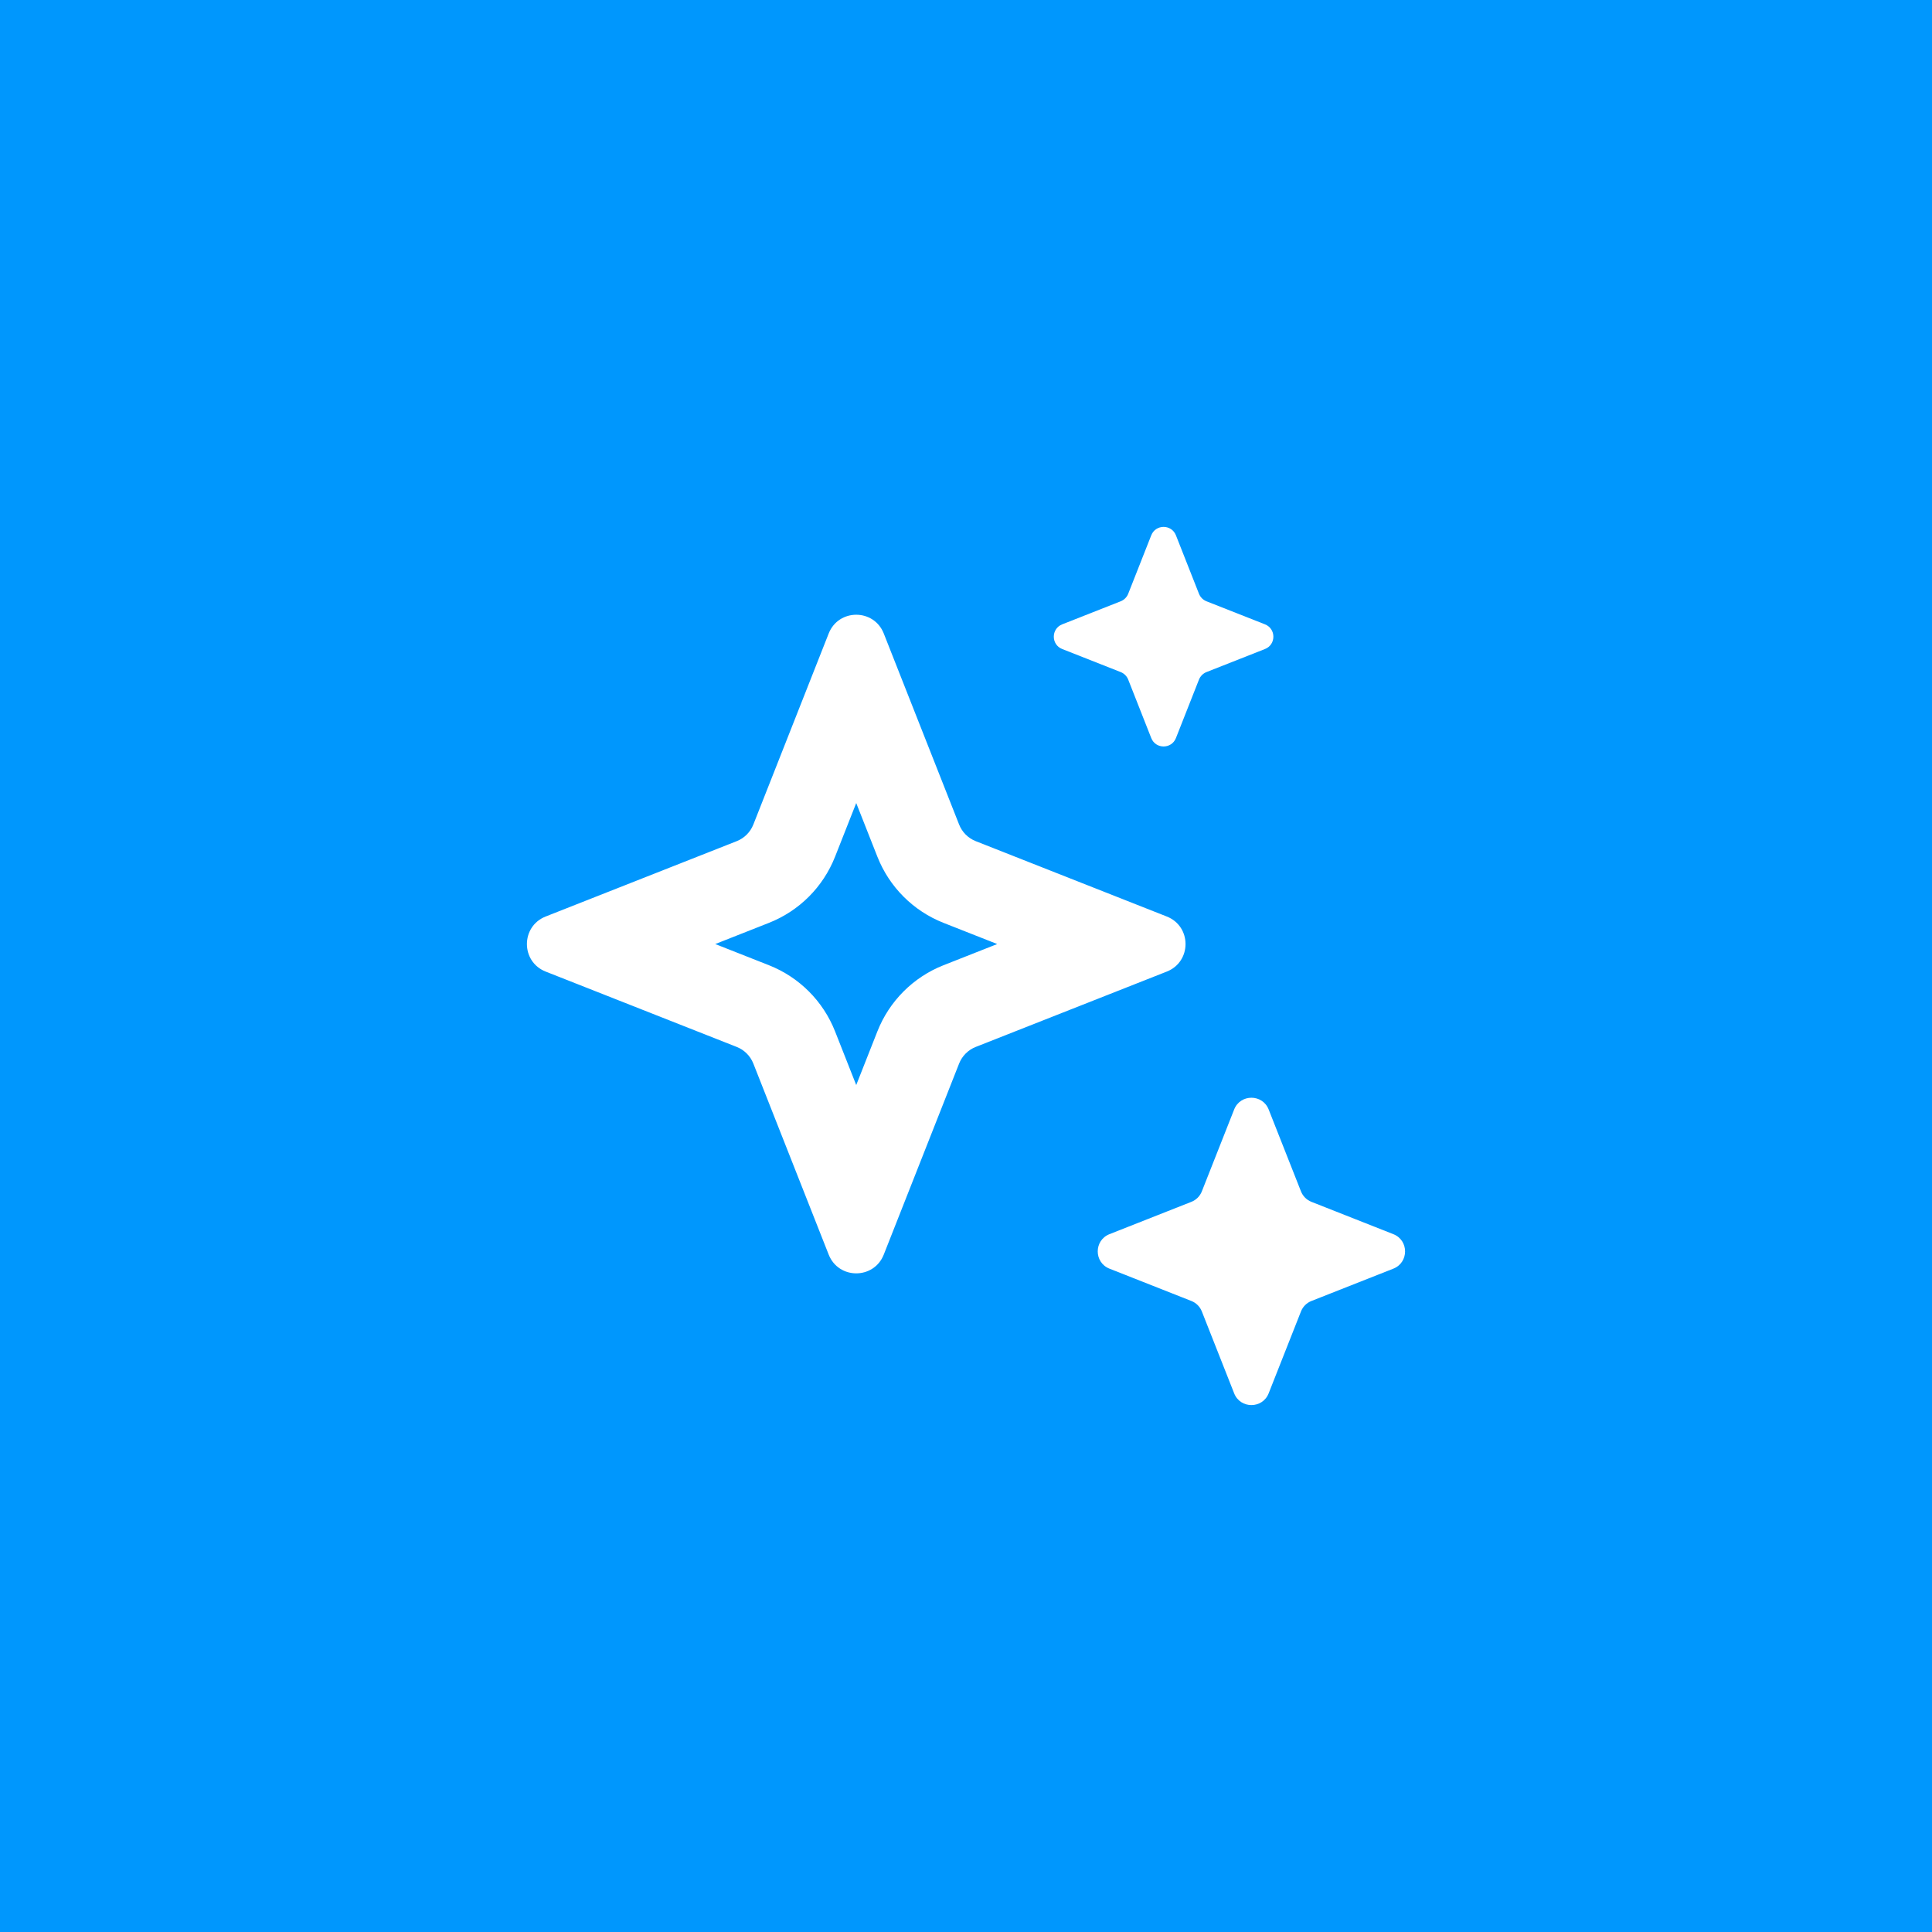 <svg width="44" height="44" viewBox="0 0 44 44" fill="none" xmlns="http://www.w3.org/2000/svg">
<rect width="44" height="44" fill="#0097FD"/>
<g clip-path="url(#clip0_4912_25733)">
<path d="M26.219 12.191C26.32 11.936 26.68 11.936 26.781 12.191L27.306 13.523C27.337 13.601 27.399 13.663 27.477 13.694L28.809 14.219C29.064 14.319 29.064 14.681 28.809 14.781L27.477 15.306C27.399 15.337 27.337 15.399 27.306 15.477L26.781 16.809C26.68 17.064 26.32 17.064 26.219 16.809L25.694 15.477C25.663 15.399 25.601 15.337 25.523 15.306L24.191 14.781C23.936 14.681 23.936 14.319 24.191 14.219L25.523 13.694C25.601 13.663 25.663 13.601 25.694 13.523L26.219 12.191Z" fill="white"/>
<path fill-rule="evenodd" clip-rule="evenodd" d="M18.873 14.427C19.098 13.858 19.902 13.858 20.127 14.427L21.843 18.778C21.911 18.951 22.049 19.089 22.222 19.157L26.573 20.873C27.142 21.098 27.142 21.902 26.573 22.127L22.222 23.843C22.049 23.911 21.911 24.049 21.843 24.222L20.127 28.573C19.902 29.142 19.098 29.142 18.873 28.573L17.157 24.222C17.089 24.049 16.951 23.911 16.778 23.843L12.427 22.127C11.858 21.902 11.858 21.098 12.427 20.873L16.778 19.157C16.951 19.089 17.089 18.951 17.157 18.778L18.873 14.427ZM19.5 18.289L19.018 19.511C18.746 20.201 18.201 20.746 17.511 21.018L16.289 21.5L17.511 21.982C18.201 22.254 18.746 22.799 19.018 23.489L19.5 24.711L19.982 23.489C20.254 22.799 20.799 22.254 21.489 21.982L22.711 21.5L21.489 21.018C20.799 20.746 20.254 20.201 19.982 19.511L19.5 18.289Z" fill="white"/>
<path d="M28.893 25.268C28.753 24.911 28.247 24.911 28.107 25.268L27.371 27.133C27.328 27.242 27.242 27.328 27.133 27.371L25.268 28.107C24.911 28.247 24.911 28.753 25.268 28.893L27.133 29.629C27.242 29.672 27.328 29.758 27.371 29.867L28.107 31.732C28.247 32.089 28.753 32.089 28.893 31.732L29.629 29.867C29.672 29.758 29.758 29.672 29.867 29.629L31.732 28.893C32.089 28.753 32.089 28.247 31.732 28.107L29.867 27.371C29.758 27.328 29.672 27.242 29.629 27.133L28.893 25.268Z" fill="white"/>
</g>
<defs>
<clipPath id="clip0_4912_25733">
<rect width="24" height="24" fill="white" transform="translate(10 10)"/>
</clipPath>
</defs>
</svg>
